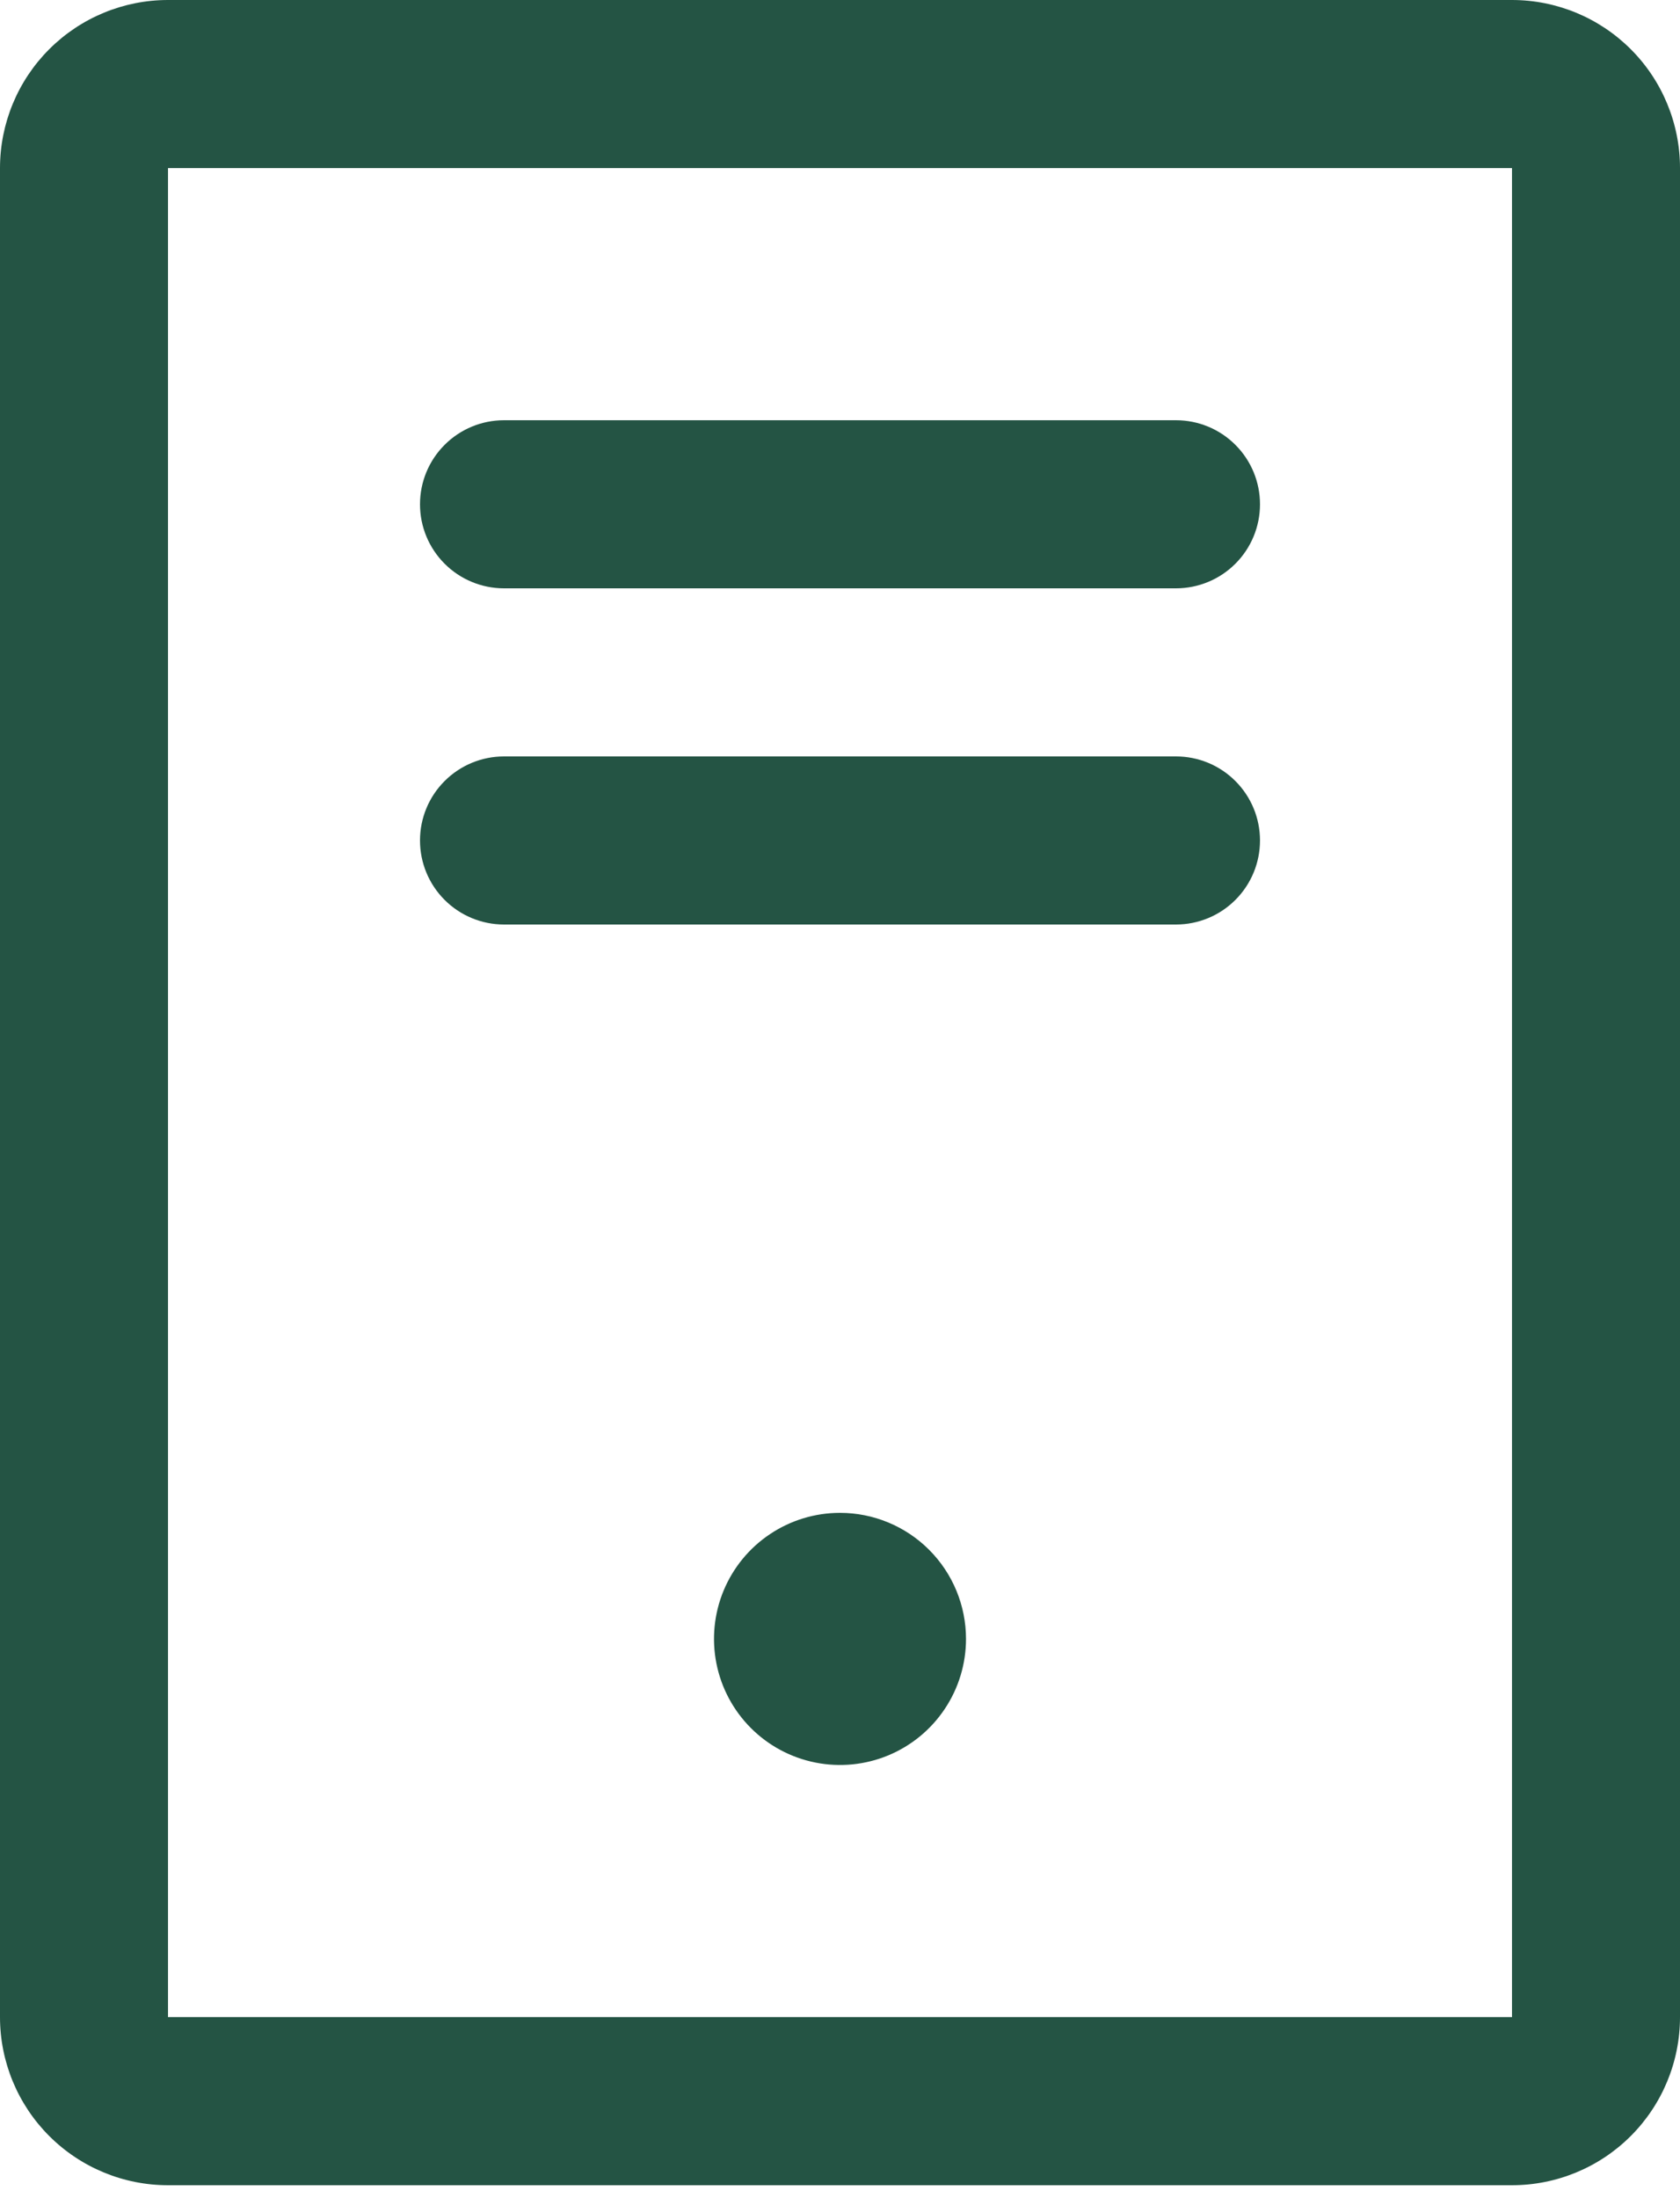 <svg width="65" height="85" viewBox="0 0 65 85" fill="none" xmlns="http://www.w3.org/2000/svg">
<path d="M16.25 19.5C16.25 18.638 16.592 17.811 17.202 17.202C17.811 16.592 18.638 16.25 19.5 16.25H45.5C46.362 16.25 47.189 16.592 47.798 17.202C48.408 17.811 48.75 18.638 48.75 19.5C48.75 20.362 48.408 21.189 47.798 21.798C47.189 22.408 46.362 22.75 45.5 22.75H19.5C18.638 22.75 17.811 22.408 17.202 21.798C16.592 21.189 16.25 20.362 16.25 19.5ZM19.5 35.75H45.5C46.362 35.75 47.189 35.408 47.798 34.798C48.408 34.189 48.75 33.362 48.75 32.5C48.75 31.638 48.408 30.811 47.798 30.202C47.189 29.592 46.362 29.25 45.5 29.25H19.5C18.638 29.25 17.811 29.592 17.202 30.202C16.592 30.811 16.25 31.638 16.25 32.5C16.25 33.362 16.592 34.189 17.202 34.798C17.811 35.408 18.638 35.75 19.5 35.75ZM65 6.5V78C65 79.724 64.315 81.377 63.096 82.596C61.877 83.815 60.224 84.5 58.5 84.5H6.5C4.776 84.5 3.123 83.815 1.904 82.596C0.685 81.377 0 79.724 0 78V6.5C0 4.776 0.685 3.123 1.904 1.904C3.123 0.685 4.776 0 6.5 0H58.5C60.224 0 61.877 0.685 63.096 1.904C64.315 3.123 65 4.776 65 6.5ZM58.5 6.5H6.5V78H58.5V6.5ZM32.5 58.5C31.536 58.5 30.593 58.786 29.792 59.322C28.99 59.857 28.365 60.619 27.996 61.509C27.627 62.4 27.531 63.38 27.719 64.326C27.907 65.272 28.371 66.14 29.053 66.822C29.735 67.504 30.603 67.968 31.549 68.156C32.495 68.344 33.475 68.248 34.366 67.879C35.256 67.51 36.018 66.885 36.553 66.083C37.089 65.282 37.375 64.339 37.375 63.375C37.375 62.082 36.861 60.842 35.947 59.928C35.033 59.014 33.793 58.5 32.5 58.5Z" fill="#245444"/>
</svg>
